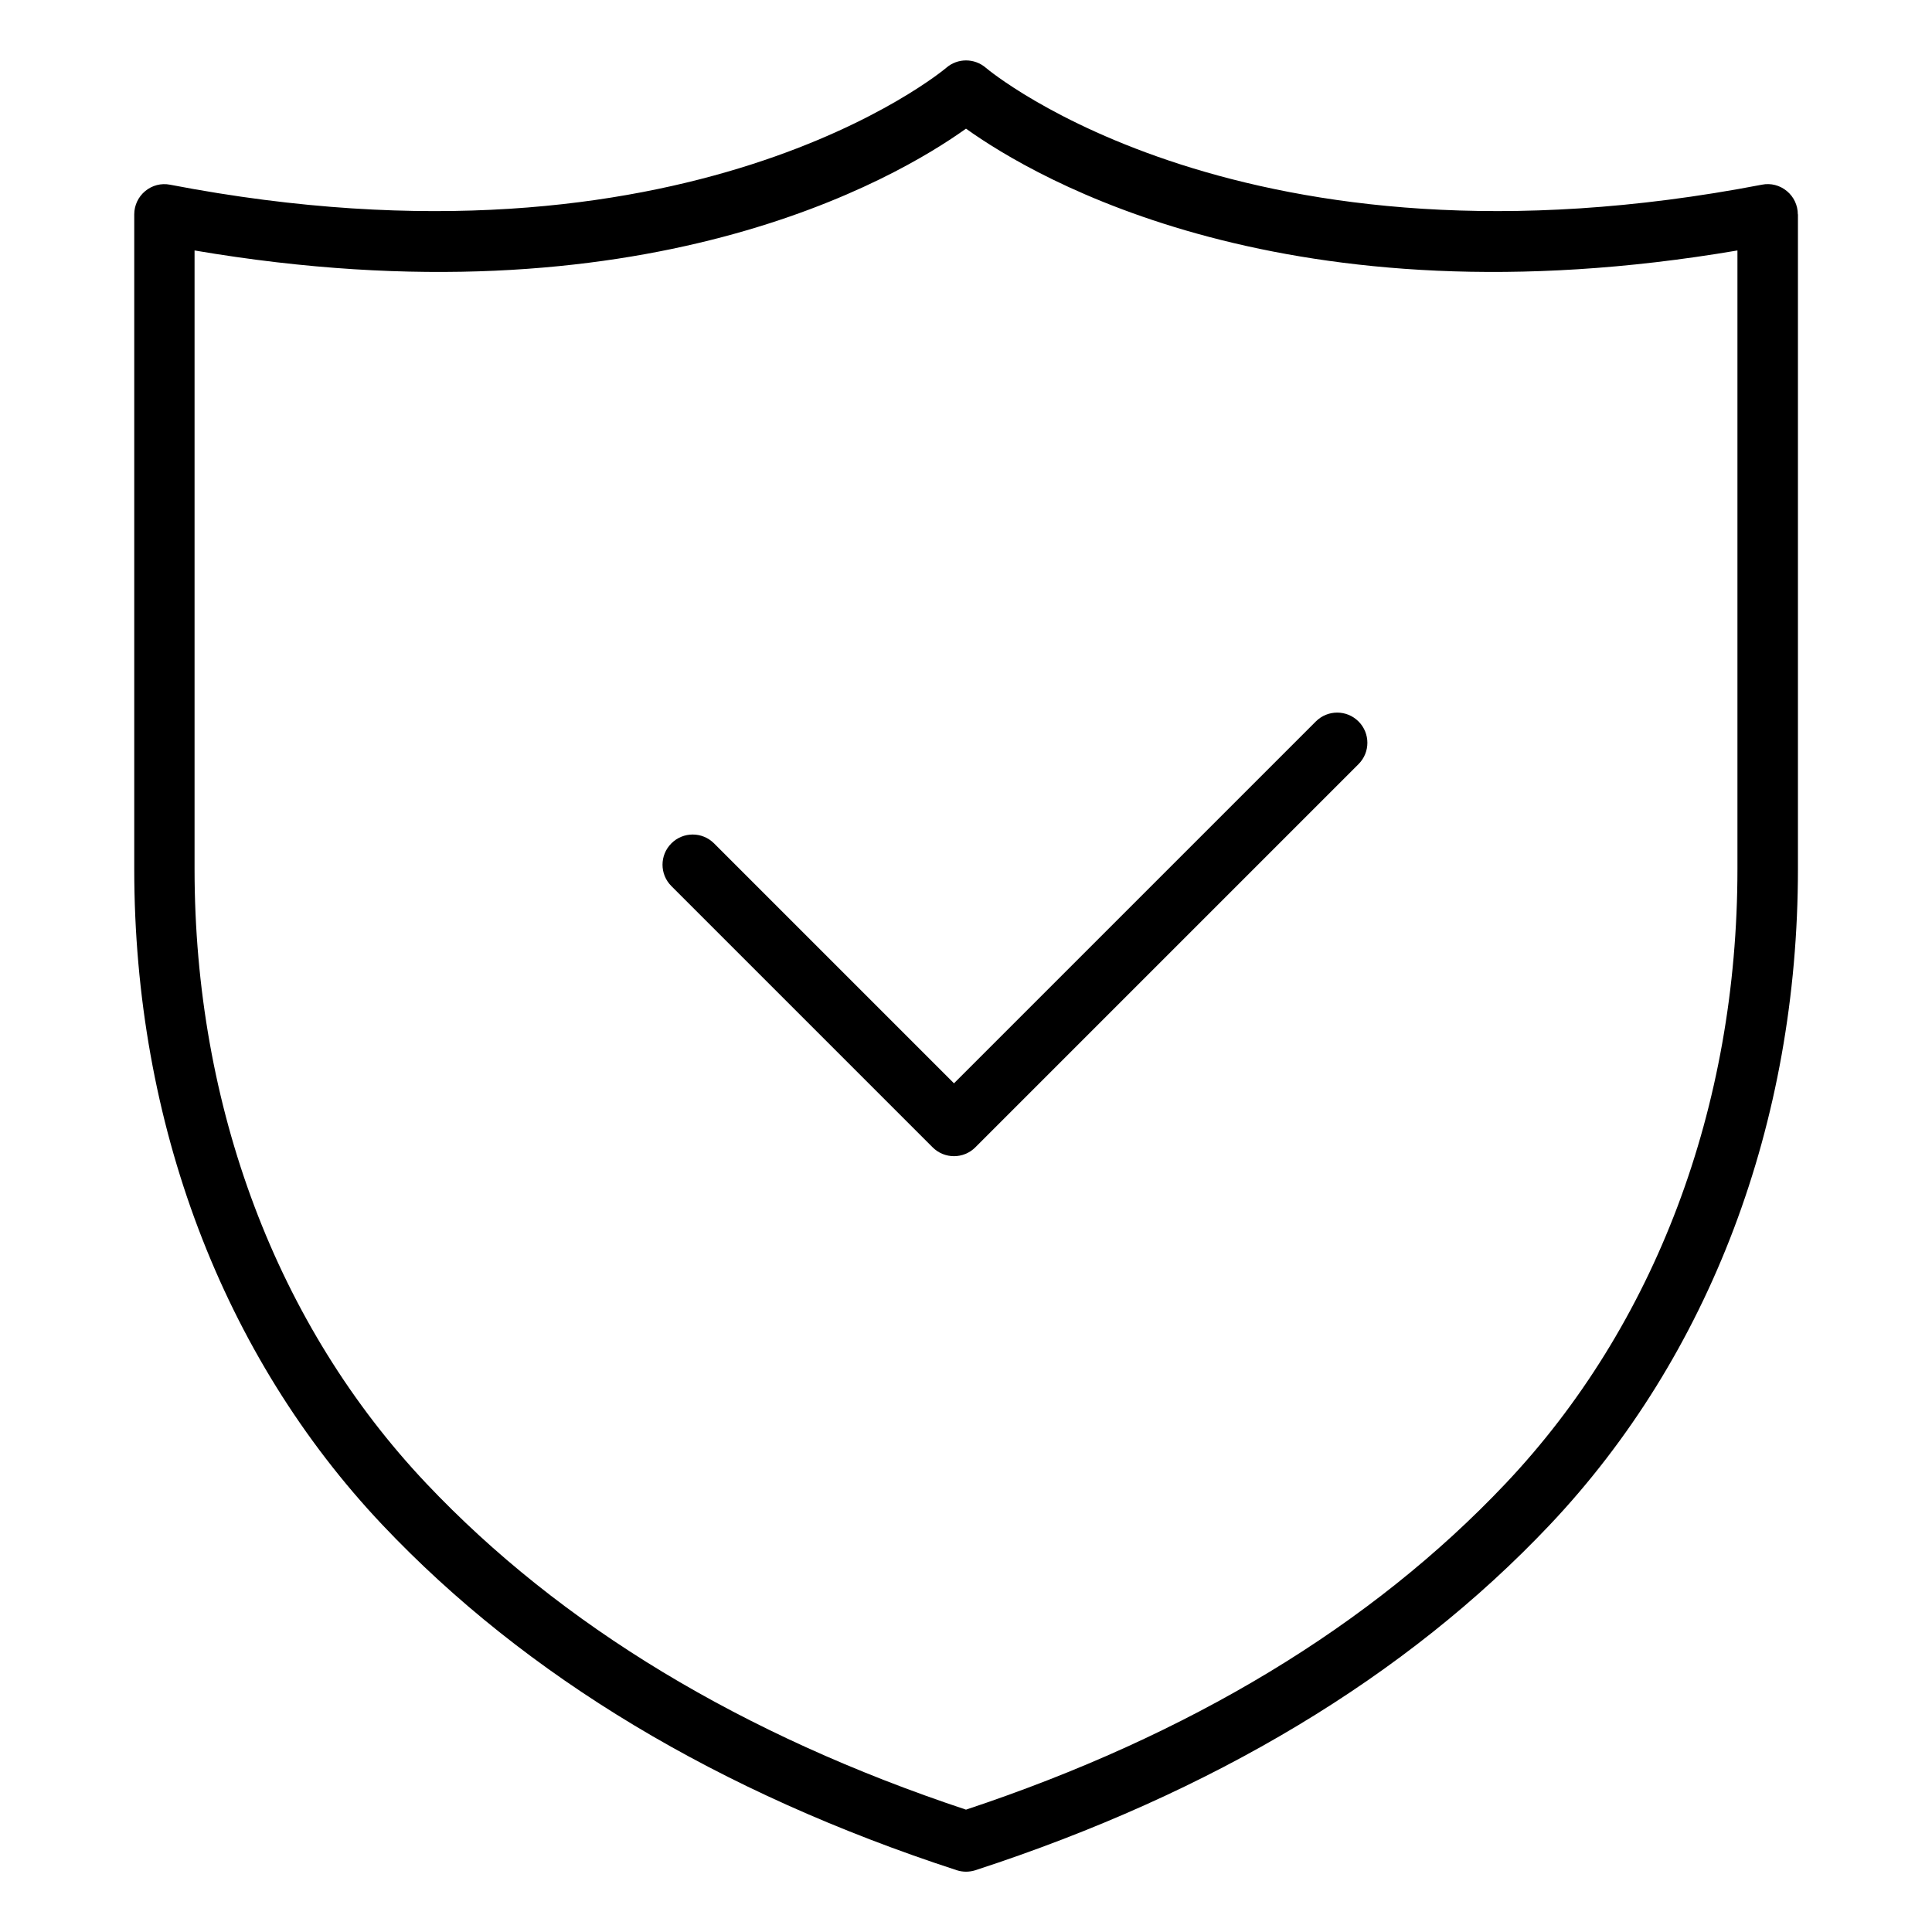 <svg id="Layer_1" viewBox="0 0 64 64" xmlns="http://www.w3.org/2000/svg"><path d="m59.555 7.1c0-.298-.133-.581-.363-.771-.229-.19-.53-.271-.826-.211-17.155 3.301-25.626-3.8-25.707-3.871-.377-.327-.938-.327-1.313-.001-.084.072-8.558 7.173-25.71 3.873-.298-.059-.597.021-.826.211-.23.19-.363.473-.363.771v21.687c0 8.406 2.922 16.124 8.228 21.733 4.745 5.018 11.144 8.864 19.017 11.432.102.033.206.049.311.049s.209-.017.311-.049c7.873-2.568 14.271-6.414 19.017-11.432 5.306-5.609 8.228-13.327 8.228-21.733v-21.688zm-2 21.686c0 7.892-2.728 15.123-7.681 20.359-4.451 4.707-10.464 8.34-17.874 10.802-7.41-2.462-13.423-6.096-17.874-10.802-4.953-5.236-7.681-12.467-7.681-20.359v-20.489c14.887 2.532 23.238-2.377 25.555-4.035 2.316 1.658 10.665 6.567 25.555 4.035z"/><path d="m43.589 23.899-11.987 11.987-7.948-7.948c-.391-.391-1.023-.391-1.414 0s-.391 1.023 0 1.414l8.655 8.655c.195.195.451.293.707.293s.512-.098.707-.293l12.694-12.694c.391-.391.391-1.023 0-1.414s-1.023-.391-1.414 0z"/></svg>
